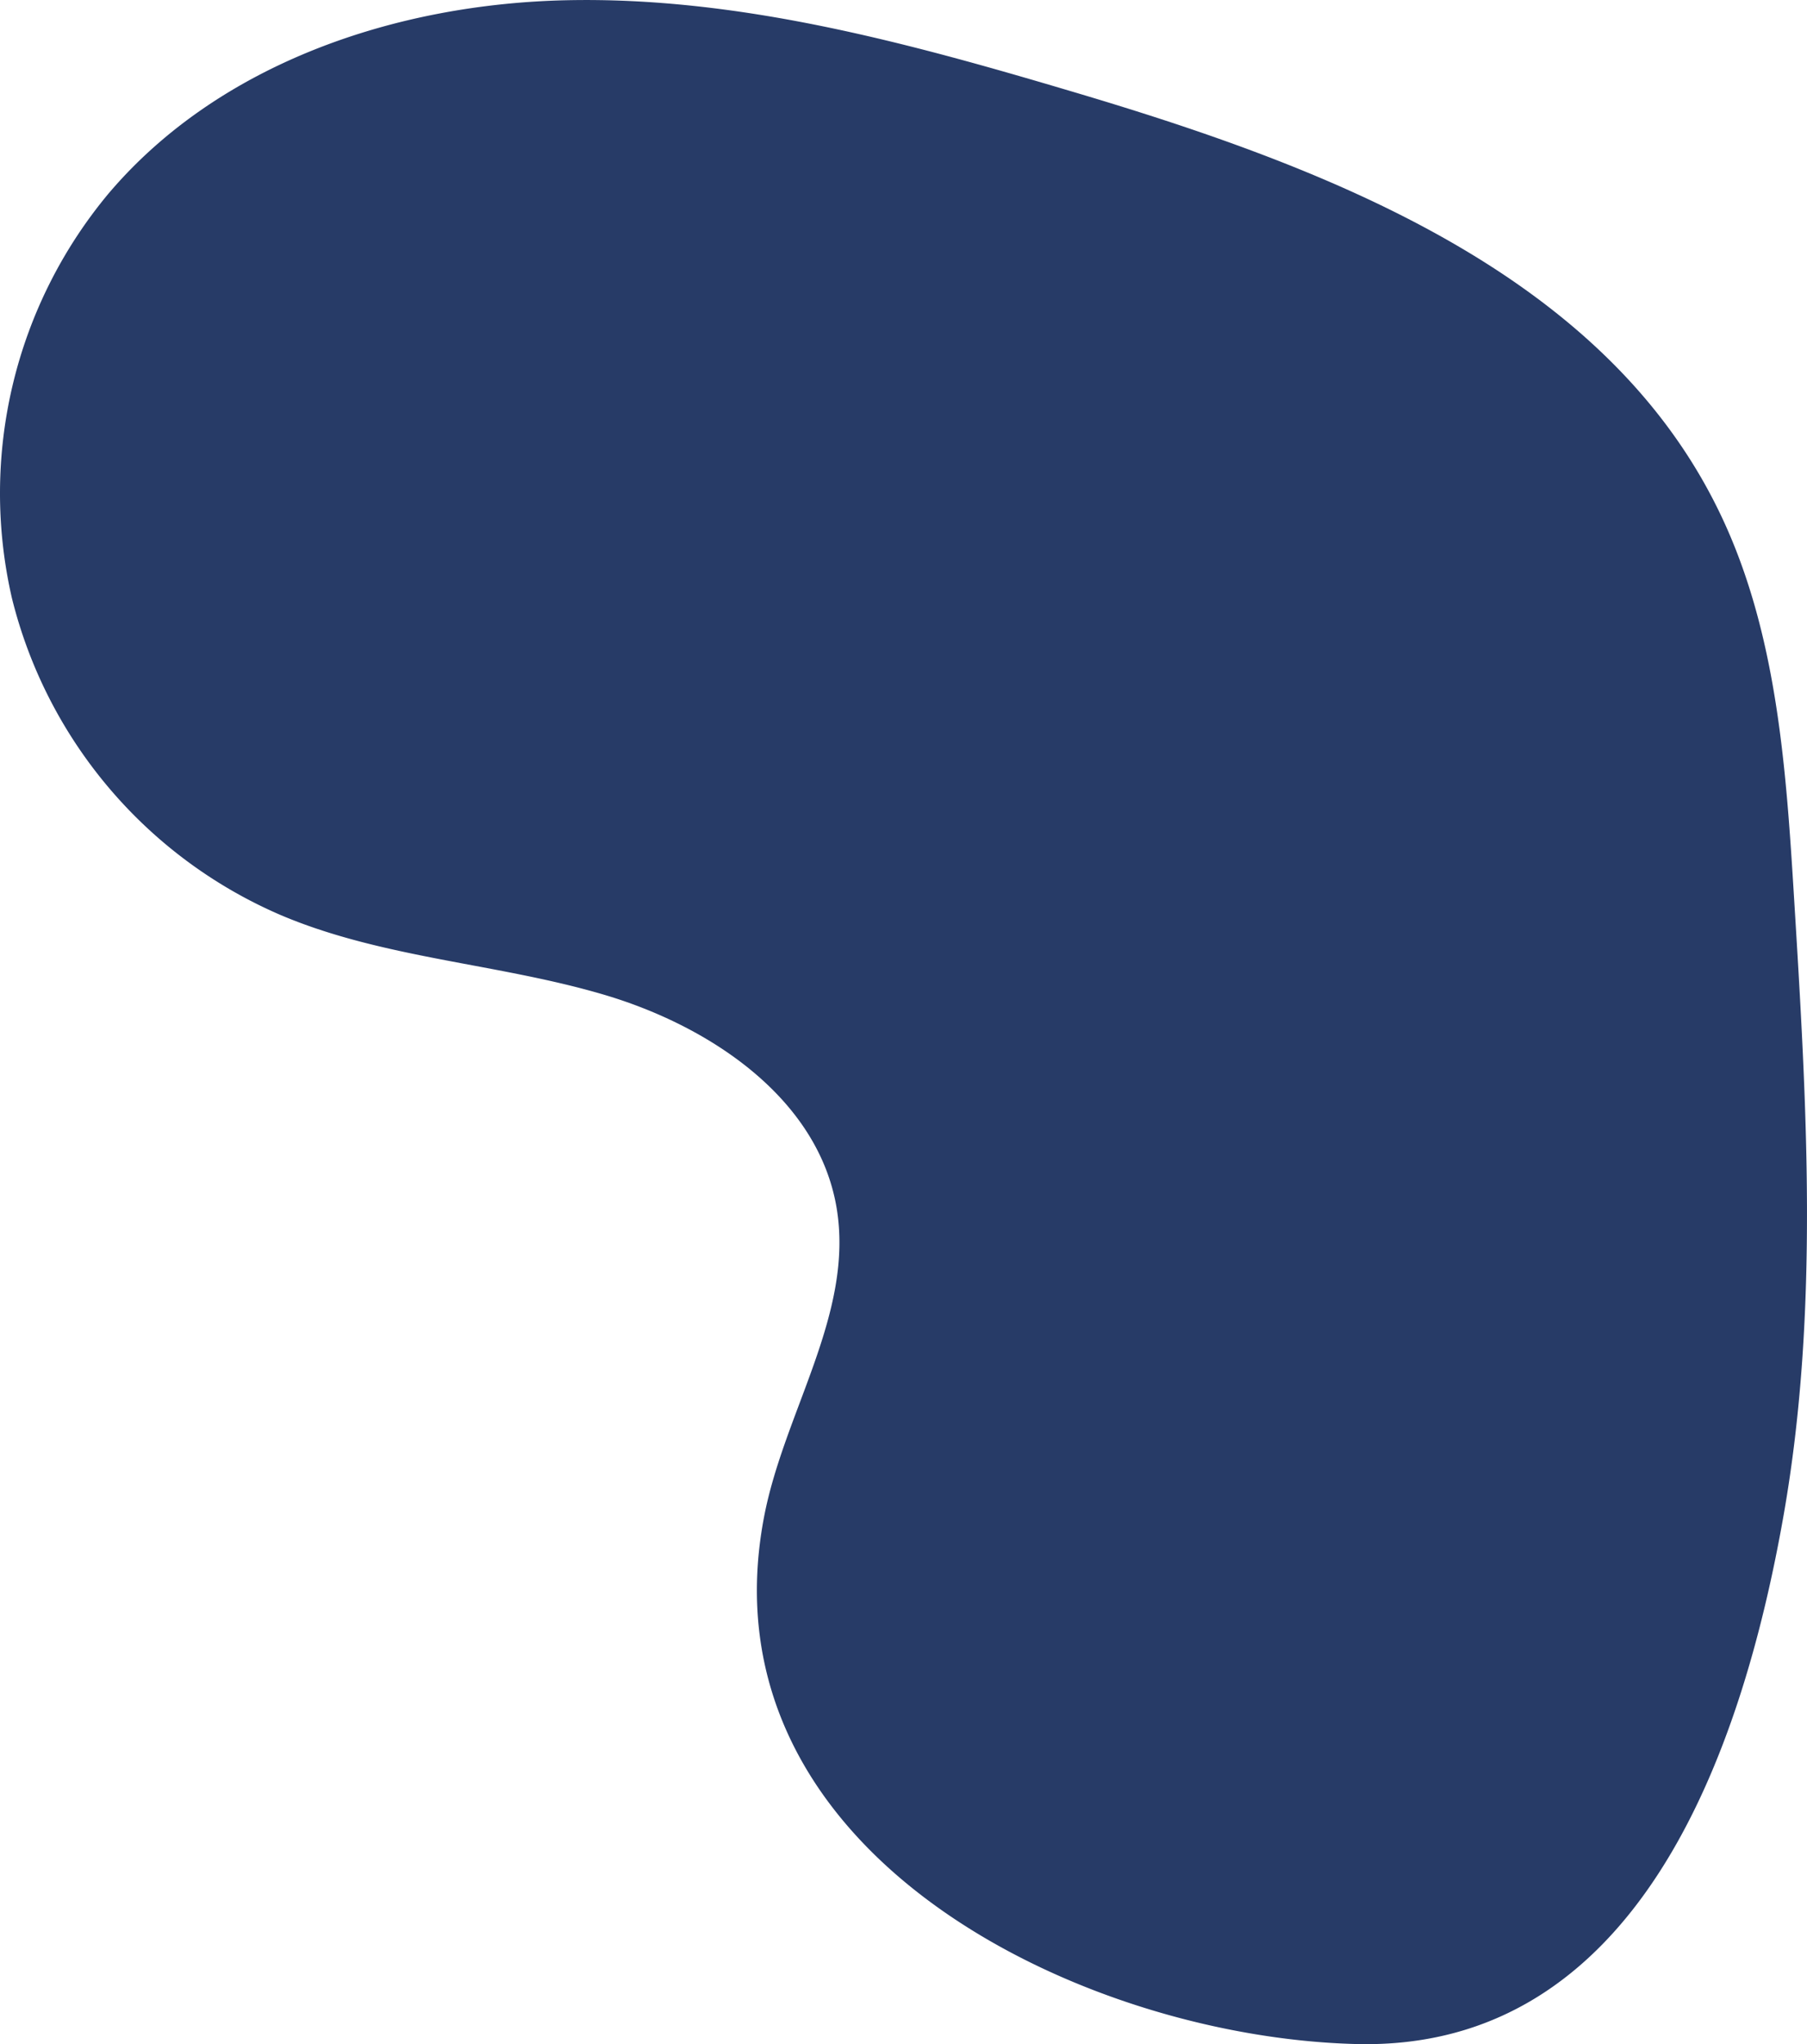 <svg xmlns="http://www.w3.org/2000/svg" viewBox="0 0 394.97 446.67"><g data-name="Calque 2"><g data-name="Calque 1"><g data-name="Calque 2"><path data-name="Tracé 396" d="M167 331.49c4.37-22.94 19.71-44.48 15.87-67.52-4-23.92-27.57-39.73-50.83-46.61S83.83 209.45 61.47 200a102.1 102.1 0 01-58.86-69.28 102.22 102.22 0 0121.14-88.46C47.91 13.8 86.56.85 123.88.05s74 9.14 109.76 19.75c55.44 16.4 115.92 39.18 141.64 91 13.05 26.2 15.08 56.32 16.87 85.54 2.76 44.83 5.49 90.15-2.23 134.39C380.78 383 358 448.2 296.41 446.64 236.29 445.12 153 404.89 167 331.49z" fill="#273b67"/></g></g></g></svg>